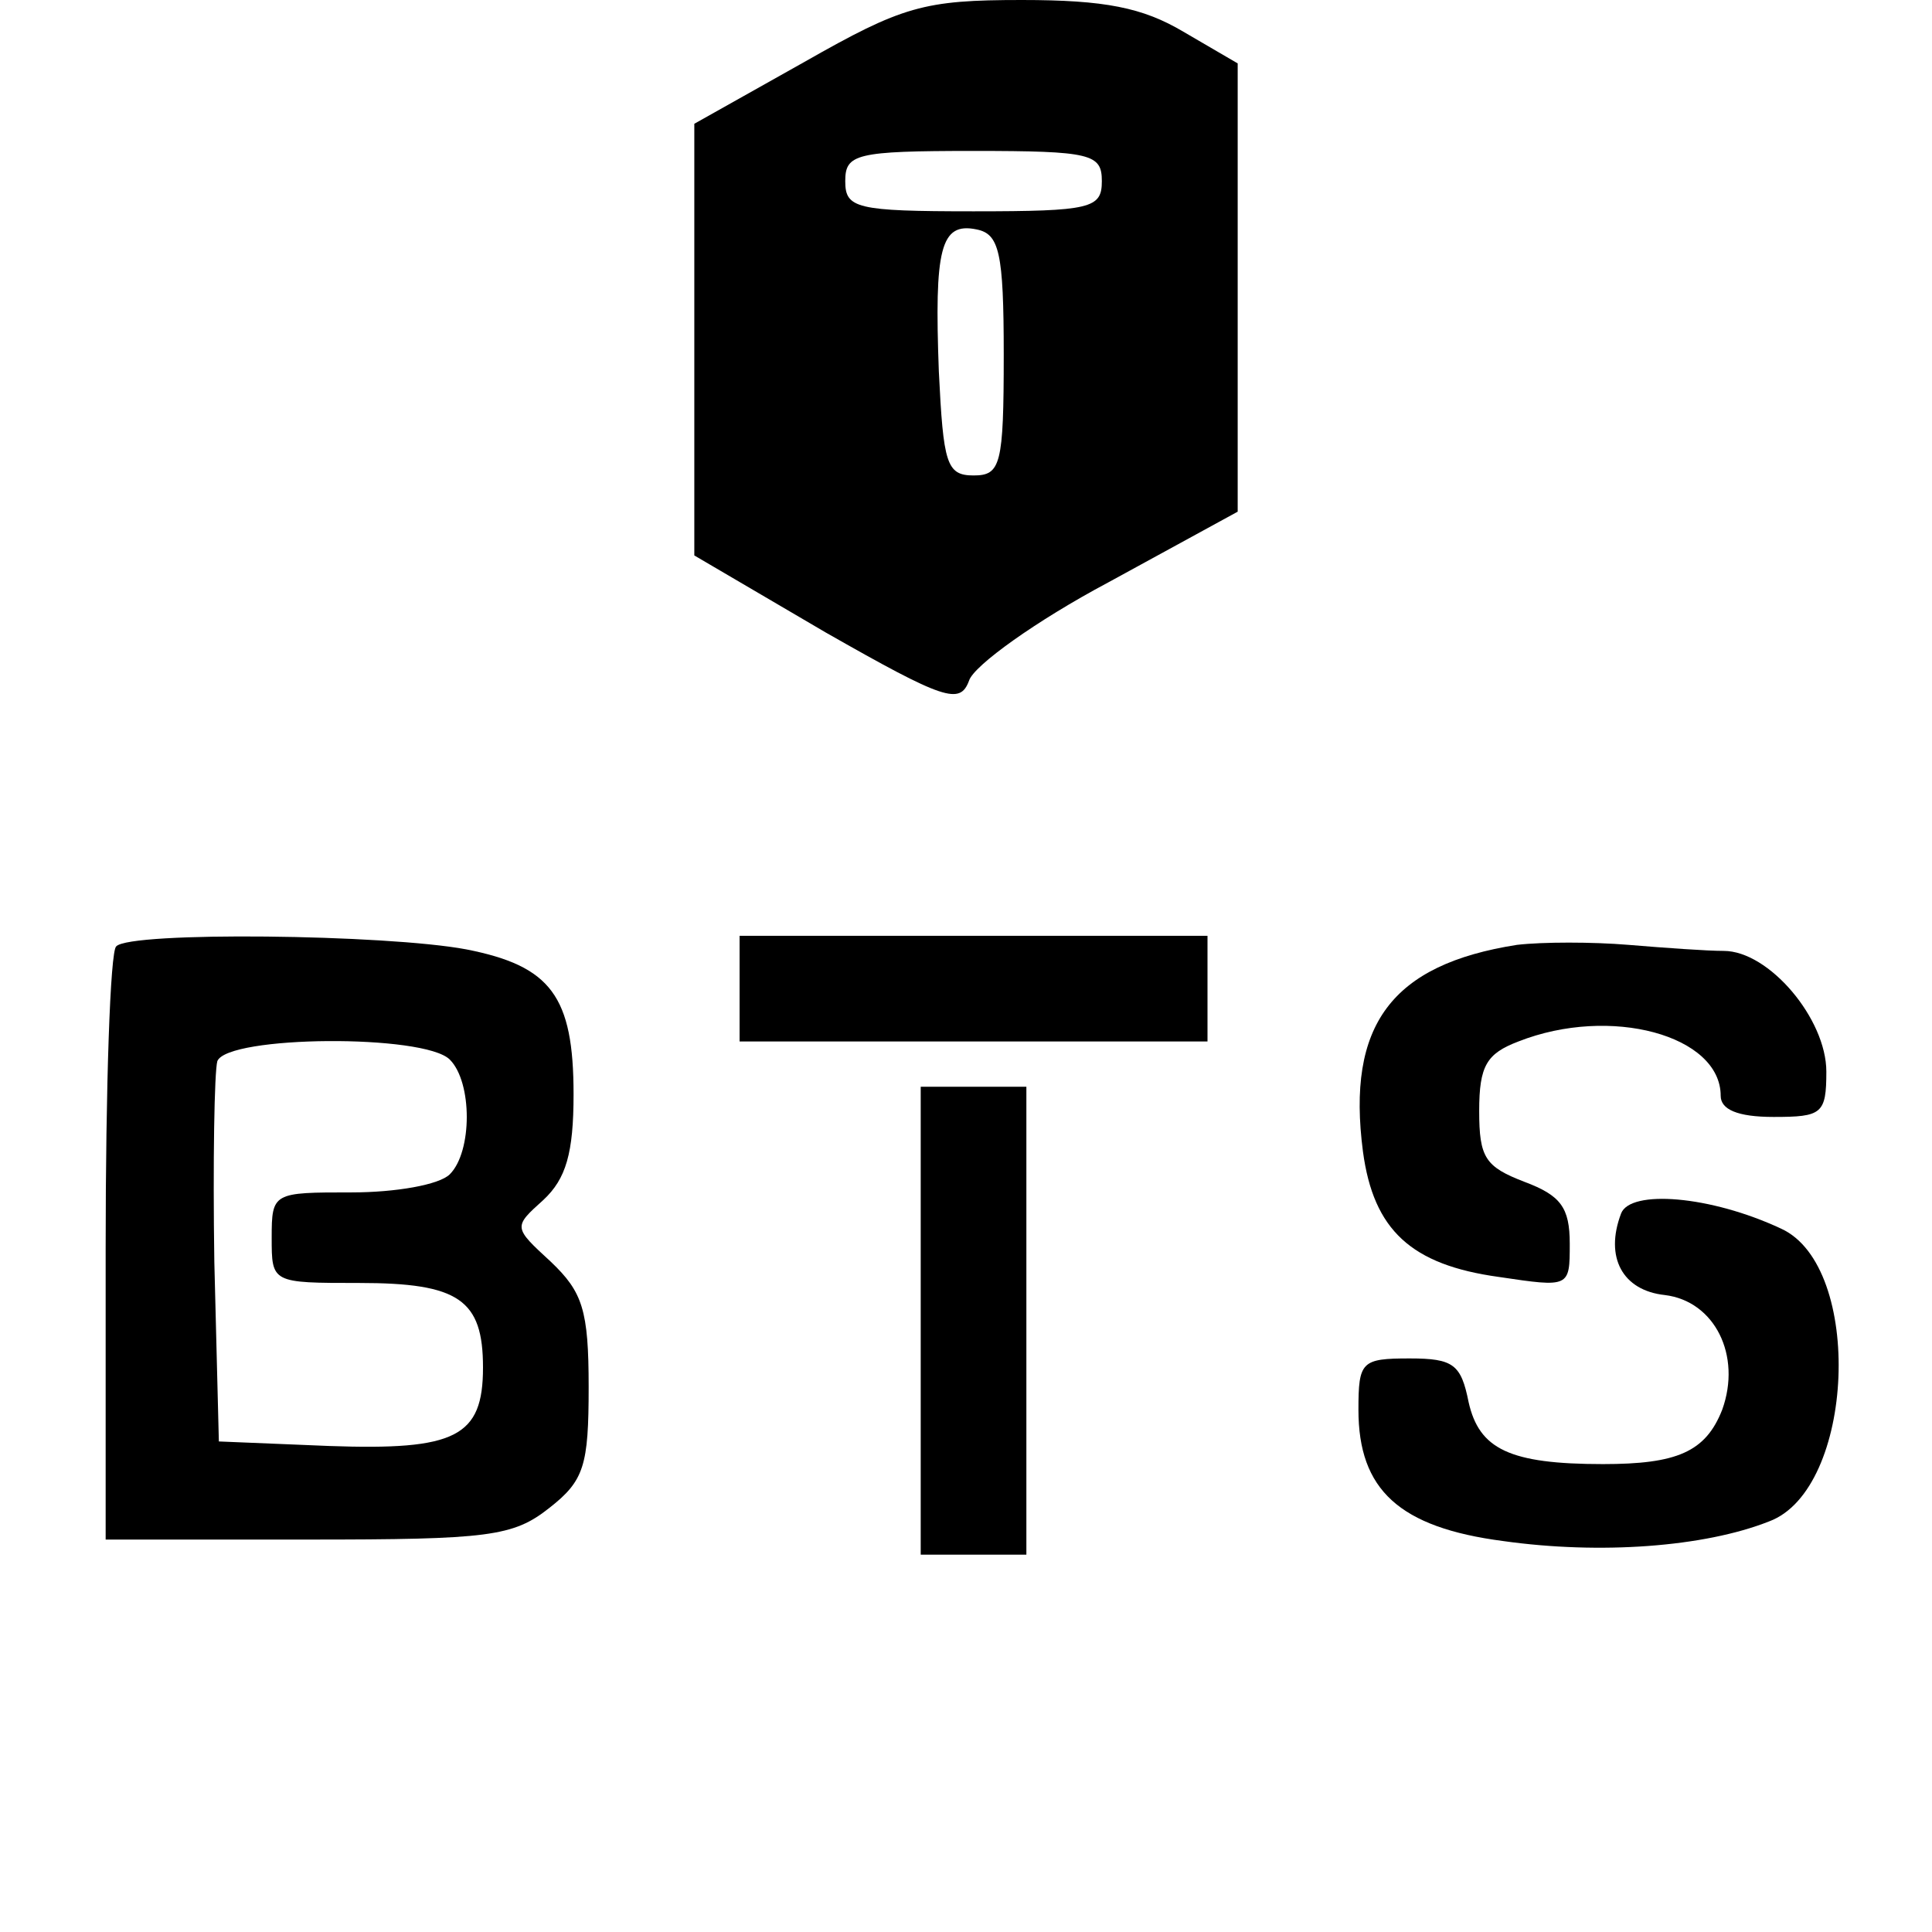 <?xml version="1.0" standalone="no"?>
<!DOCTYPE svg PUBLIC "-//W3C//DTD SVG 20010904//EN"
 "http://www.w3.org/TR/2001/REC-SVG-20010904/DTD/svg10.dtd">
<svg version="1.0" xmlns="http://www.w3.org/2000/svg"
 width="128pt" height="128pt" viewBox="0 0 128 128"
 preserveAspectRatio="xMidYMid meet">

<g transform="translate(0,128) scale(0.1,-0.1)"
fill="#000000" stroke="none">
<path d="M533 1239 l-73 -41 0 -143 0 -143 87 -51 c79 -45 89 -48 95 -32 3 10
45 40 92 65 l86 47 0 149 0 148 -36 21 c-27 16 -52 21 -107 21 -65 0 -79 -4
-144 -41z m197 -79 c0 -18 -7 -20 -85 -20 -78 0 -85 2 -85 20 0 18 7 20 85 20
78 0 85 -2 85 -20z m-65 -115 c0 -73 -2 -80 -20 -80 -18 0 -20 8 -23 69 -3 81
1 99 25 94 15 -3 18 -15 18 -83z"/>
<path d="M77 653 c-4 -3 -7 -93 -7 -200 l0 -193 134 0 c120 0 136 2 160 21 23
18 26 28 26 80 0 51 -4 63 -25 83 -25 23 -25 23 -5 41 15 14 20 31 20 70 0 65
-15 85 -71 96 -53 10 -223 12 -232 2z m221 -75 c15 -15 15 -61 0 -76 -7 -7
-36 -12 -65 -12 -52 0 -53 0 -53 -30 0 -30 0 -30 58 -30 66 0 82 -11 82 -56 0
-46 -18 -55 -102 -52 l-73 3 -3 119 c-1 66 0 126 2 133 7 17 137 18 154 1z"/>
<path d="M490 625 l0 -35 155 0 155 0 0 35 0 35 -155 0 -155 0 0 -35z"/>
<path d="M1005 654 c-83 -13 -113 -53 -102 -137 7 -52 32 -75 90 -83 47 -7 47
-7 47 22 0 24 -6 32 -30 41 -26 10 -30 16 -30 47 0 30 5 38 26 46 61 24 134 4
134 -36 0 -9 11 -14 35 -14 32 0 35 2 35 30 0 35 -38 80 -68 80 -11 0 -39 2
-63 4 -24 2 -57 2 -74 0z"/>
<path d="M610 405 l0 -155 35 0 35 0 0 155 0 155 -35 0 -35 0 0 -155z"/>
<path d="M1074 476 c-11 -29 1 -51 29 -54 33 -4 51 -40 38 -76 -11 -28 -30
-36 -79 -36 -62 0 -82 10 -89 41 -5 25 -10 29 -39 29 -32 0 -34 -2 -34 -34 0
-53 27 -78 96 -87 64 -9 133 -4 176 13 57 21 63 169 8 194 -47 22 -100 26
-106 10z"/>
</g>
</svg>
